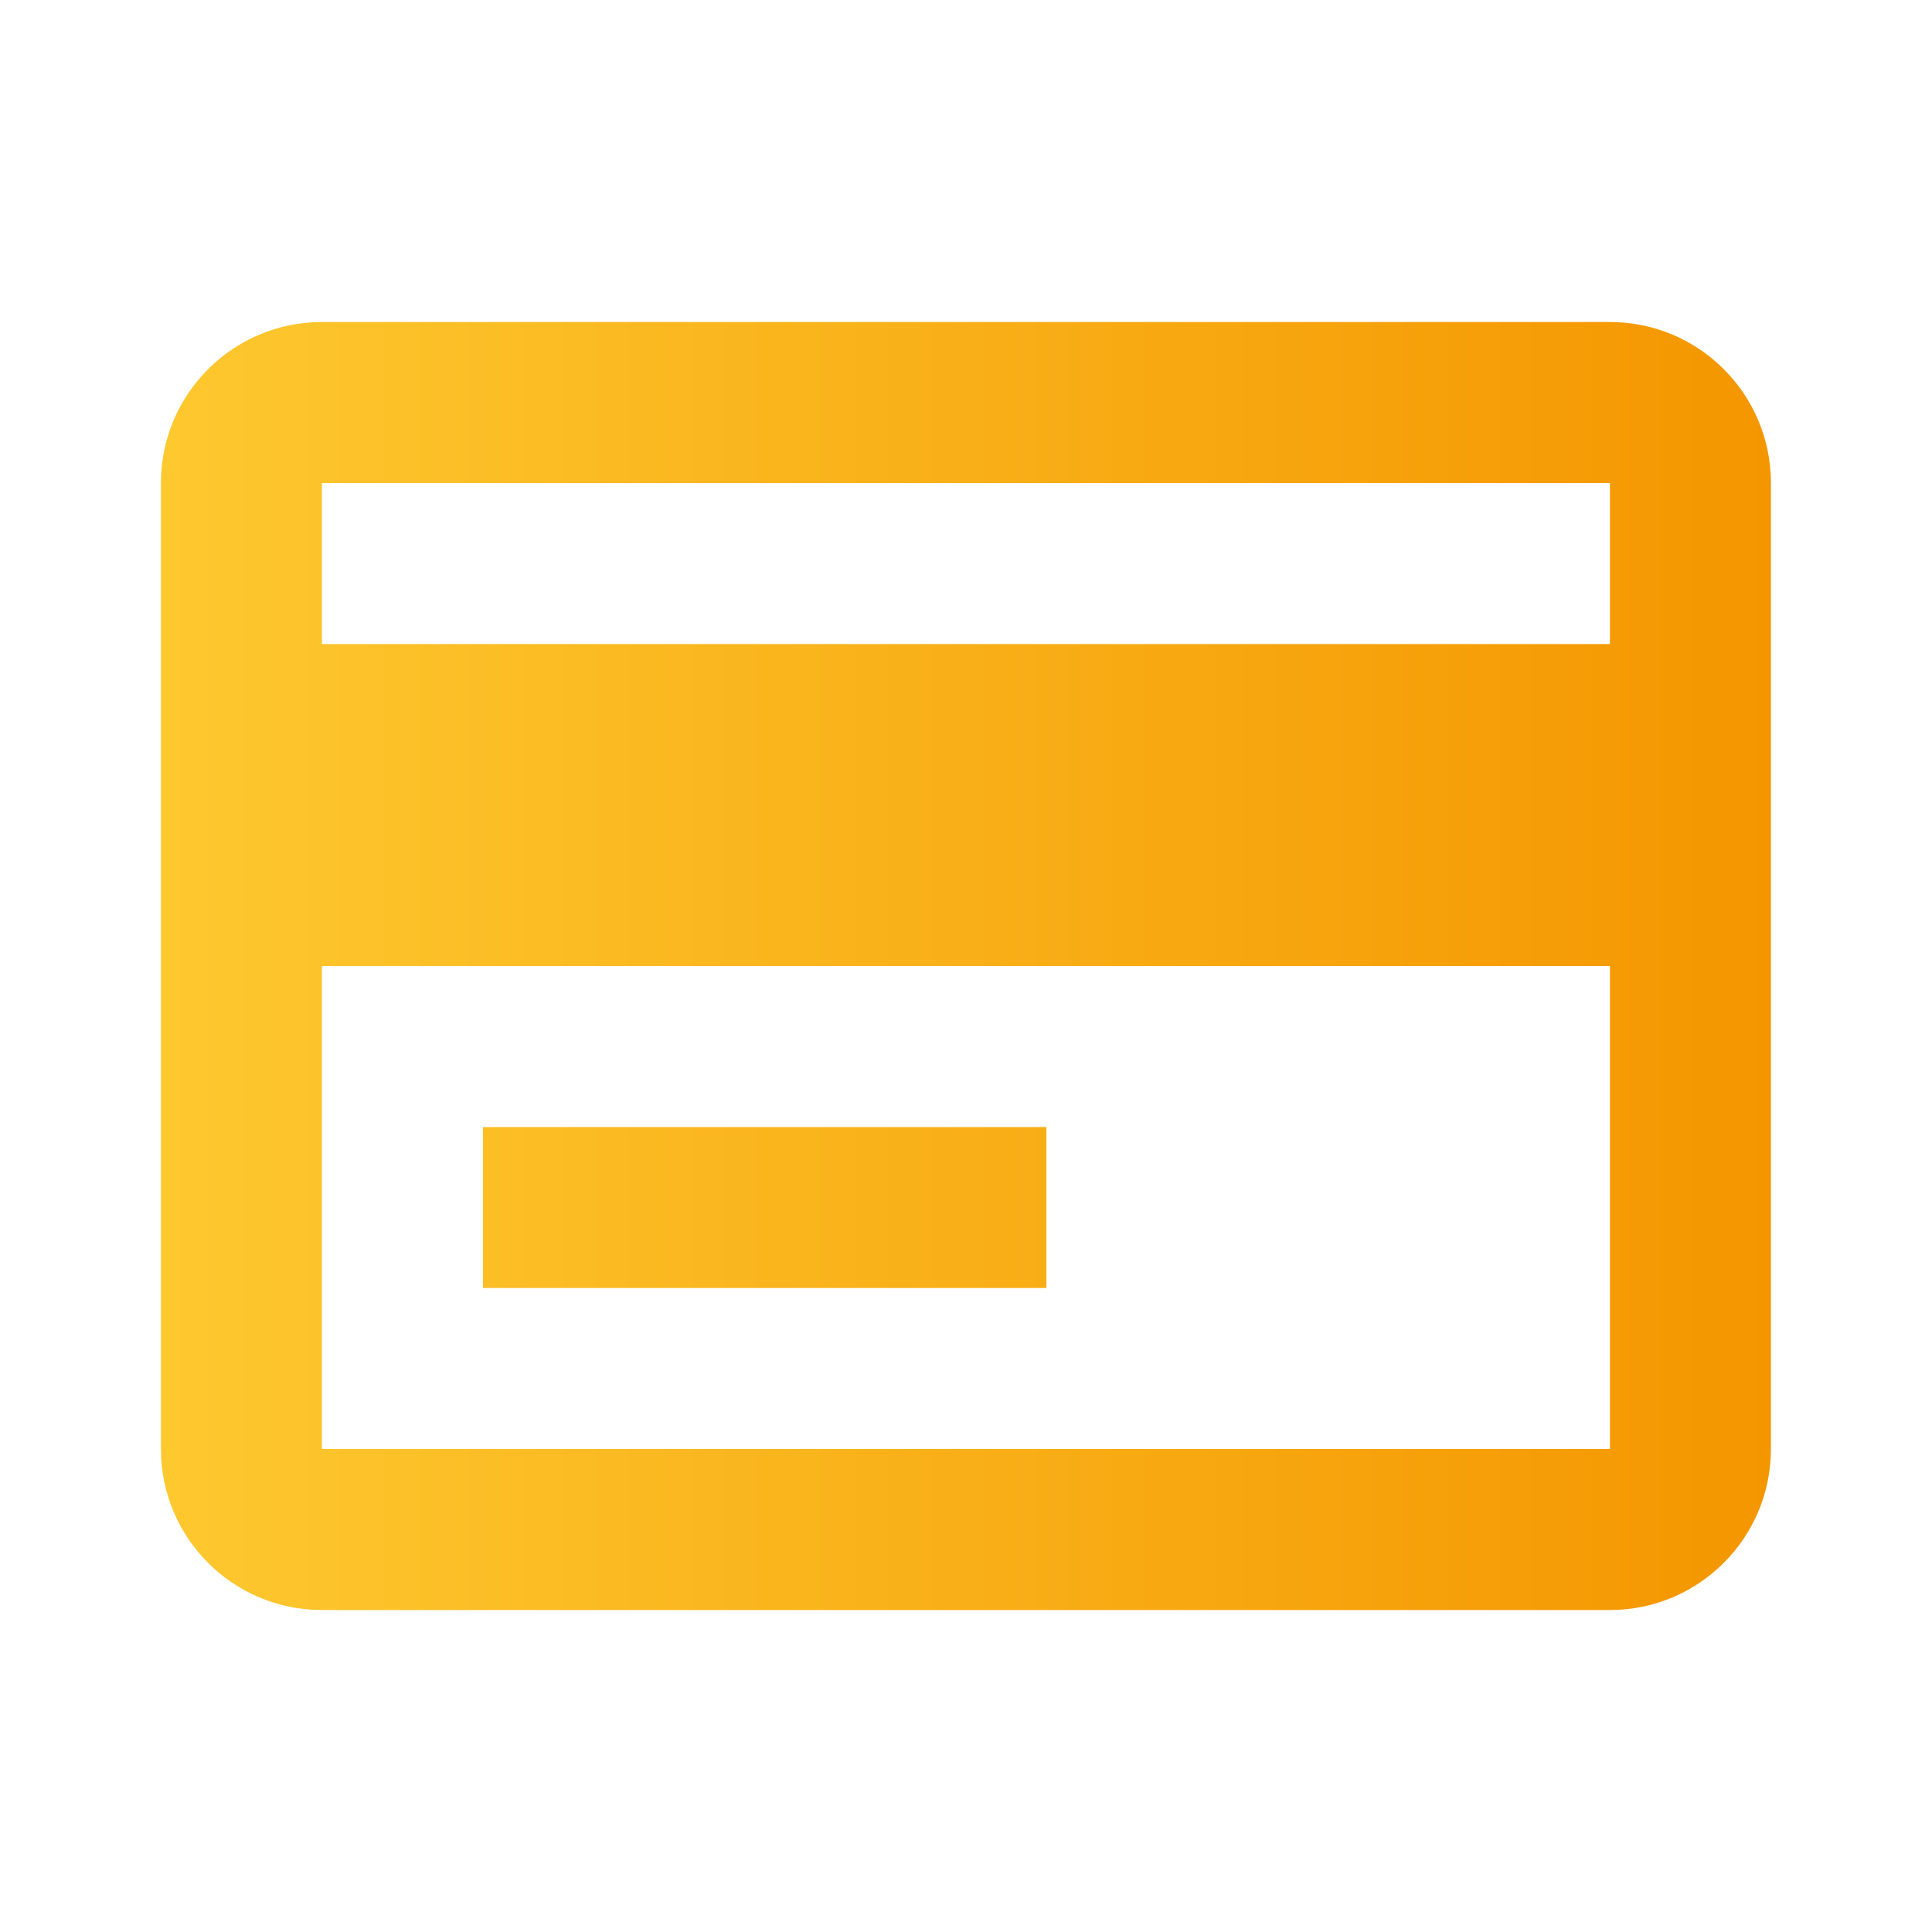 <svg class="w-[32px] lg:w-[40px]" width="40" height="40" viewBox="0 0 40 40" fill="none" xmlns="http://www.w3.org/2000/svg">
    <path d="M33.332 33.334H6.665C4.824 33.334 3.332 31.841 3.332 30V10C3.332 8.159 4.824 6.667 6.665 6.667H33.332C35.173 6.667 36.665 8.159 36.665 10V30C36.665 31.841 35.173 33.334 33.332 33.334ZM6.665 20V30H33.332V20H6.665ZM6.665 10V13.334H33.332V10H6.665ZM21.665 26.667H9.999V23.334H21.665V26.667Z" fill="url(#card-gradient)"></path>
    <defs>
        <linearGradient id="card-gradient" x1="3.332" y1="20" x2="36.732" y2="20" gradientUnits="userSpaceOnUse">
            <stop stop-color="#FEC82F"></stop>
            <stop offset="1" stop-color="#F49600"></stop>
        </linearGradient>
    </defs>
</svg>